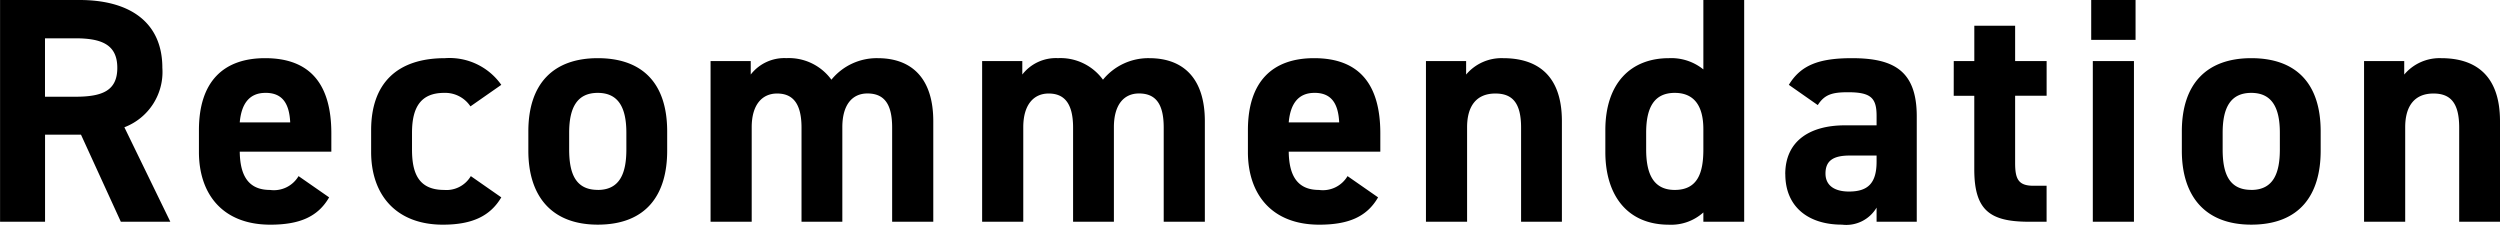 <svg xmlns="http://www.w3.org/2000/svg" width="171.138" height="15.378" viewBox="0 0 171.138 15.378"><path d="M13.156,0,10.01-6.468a4.05,4.05,0,0,0,2.6-4.07c0-3.08-2.178-4.642-5.676-4.642H1.5V0h3.08V-5.962H7.04L9.768,0ZM4.576-8.558v-4H6.644c1.826,0,2.882.44,2.882,2.024S8.47-8.558,6.644-8.558ZM21.934-3.124a1.962,1.962,0,0,1-1.958.946c-1.562,0-2.046-1.1-2.068-2.618h6.27V-6.05c0-3.344-1.43-5.148-4.532-5.148-2.86,0-4.532,1.606-4.532,4.928v1.5C15.114-1.936,16.7.2,20,.2c1.98,0,3.256-.528,4.026-1.87Zm-2.266-5.7c1.056,0,1.628.594,1.694,2.024H17.908C18.018-8.052,18.546-8.822,19.668-8.822Zm14.058,5.7a1.934,1.934,0,0,1-1.826.946c-1.782,0-2.2-1.188-2.2-2.772V-6.094c0-1.76.616-2.728,2.2-2.728a2.076,2.076,0,0,1,1.8.924l2.112-1.474a4.332,4.332,0,0,0-3.85-1.826c-3.278,0-5.06,1.716-5.06,4.928v1.5C26.906-1.782,28.666.2,31.812.2c1.98,0,3.234-.572,4-1.87ZM47.168-6.182c0-3.3-1.694-5.016-4.752-5.016-3.014,0-4.752,1.716-4.752,5.016v1.32c0,3.08,1.562,5.06,4.752,5.06,3.322,0,4.752-2.046,4.752-5.06Zm-4.752,4c-1.562,0-1.958-1.188-1.958-2.772V-6.094c0-1.76.572-2.728,1.958-2.728s1.958.968,1.958,2.728V-4.95C44.374-3.366,43.956-2.178,42.416-2.178Zm16.742-4.29c0-1.562.7-2.31,1.716-2.31,1.122,0,1.694.682,1.694,2.332V0h2.816V-6.886c0-2.86-1.408-4.312-3.806-4.312A4.008,4.008,0,0,0,58.41-9.724,3.6,3.6,0,0,0,55.33-11.2a2.913,2.913,0,0,0-2.442,1.122V-11h-2.75V0h2.816V-6.468c0-1.562.726-2.31,1.738-2.31.99,0,1.672.572,1.672,2.332V0h2.794Zm18.59,0c0-1.562.7-2.31,1.716-2.31,1.122,0,1.694.682,1.694,2.332V0h2.816V-6.886c0-2.86-1.408-4.312-3.806-4.312A4.008,4.008,0,0,0,77-9.724,3.6,3.6,0,0,0,73.92-11.2a2.913,2.913,0,0,0-2.442,1.122V-11h-2.75V0h2.816V-6.468c0-1.562.726-2.31,1.738-2.31.99,0,1.672.572,1.672,2.332V0h2.794ZM93.742-3.124a1.962,1.962,0,0,1-1.958.946c-1.562,0-2.046-1.1-2.068-2.618h6.27V-6.05c0-3.344-1.43-5.148-4.532-5.148-2.86,0-4.532,1.606-4.532,4.928v1.5C86.922-1.936,88.506.2,91.806.2c1.98,0,3.256-.528,4.026-1.87Zm-2.266-5.7c1.056,0,1.628.594,1.694,2.024H89.716C89.826-8.052,90.354-8.822,91.476-8.822ZM99.11,0h2.816V-6.468c0-1.452.638-2.31,1.936-2.31,1.144,0,1.76.616,1.76,2.332V0h2.794V-6.886c0-3.256-1.8-4.312-4.026-4.312a3.167,3.167,0,0,0-2.53,1.122V-11H99.11ZM118.1-10.428a3.49,3.49,0,0,0-2.354-.77c-2.618,0-4.356,1.716-4.356,4.928v1.5c0,2.926,1.474,4.972,4.356,4.972A3.294,3.294,0,0,0,118.1-.638V0h2.794V-15.18H118.1Zm-1.958,8.25c-1.518,0-1.958-1.188-1.958-2.772V-6.094c0-1.76.572-2.728,1.958-2.728,1.32,0,1.958.88,1.958,2.486V-4.95C118.1-3.366,117.722-2.178,116.138-2.178Zm7.568-1.078c0,2.244,1.584,3.454,3.872,3.454a2.414,2.414,0,0,0,2.376-1.166V0h2.75V-7.216c0-3.146-1.606-3.982-4.444-3.982-2.266,0-3.5.484-4.312,1.826l1.98,1.386c.462-.726.99-.88,2.068-.88,1.584,0,1.958.4,1.958,1.628V-6.6h-2.178C125.466-6.6,123.706-5.588,123.706-3.256Zm6.248-.858c0,1.5-.616,2.046-1.892,2.046-.968,0-1.606-.4-1.606-1.232,0-.858.506-1.232,1.65-1.232h1.848Zm5.28-4.51h1.408v5.038c0,2.838,1.1,3.586,3.762,3.586h1.188V-2.464h-.9c-1.034,0-1.254-.462-1.254-1.562v-4.6h2.156V-11h-2.156v-2.42h-2.794V-11h-1.408ZM144.76,0h2.816V-11H144.76Zm-.11-12.452h3.036V-15.18H144.65Zm15.708,6.27c0-3.3-1.694-5.016-4.752-5.016-3.014,0-4.752,1.716-4.752,5.016v1.32c0,3.08,1.562,5.06,4.752,5.06,3.322,0,4.752-2.046,4.752-5.06Zm-4.752,4c-1.562,0-1.958-1.188-1.958-2.772V-6.094c0-1.76.572-2.728,1.958-2.728s1.958.968,1.958,2.728V-4.95C157.564-3.366,157.146-2.178,155.606-2.178ZM163.328,0h2.816V-6.468c0-1.452.638-2.31,1.936-2.31,1.144,0,1.76.616,1.76,2.332V0h2.794V-6.886c0-3.256-1.8-4.312-4.026-4.312a3.167,3.167,0,0,0-2.53,1.122V-11h-2.75Z" transform="translate(-1.496 15.18)"/></svg>